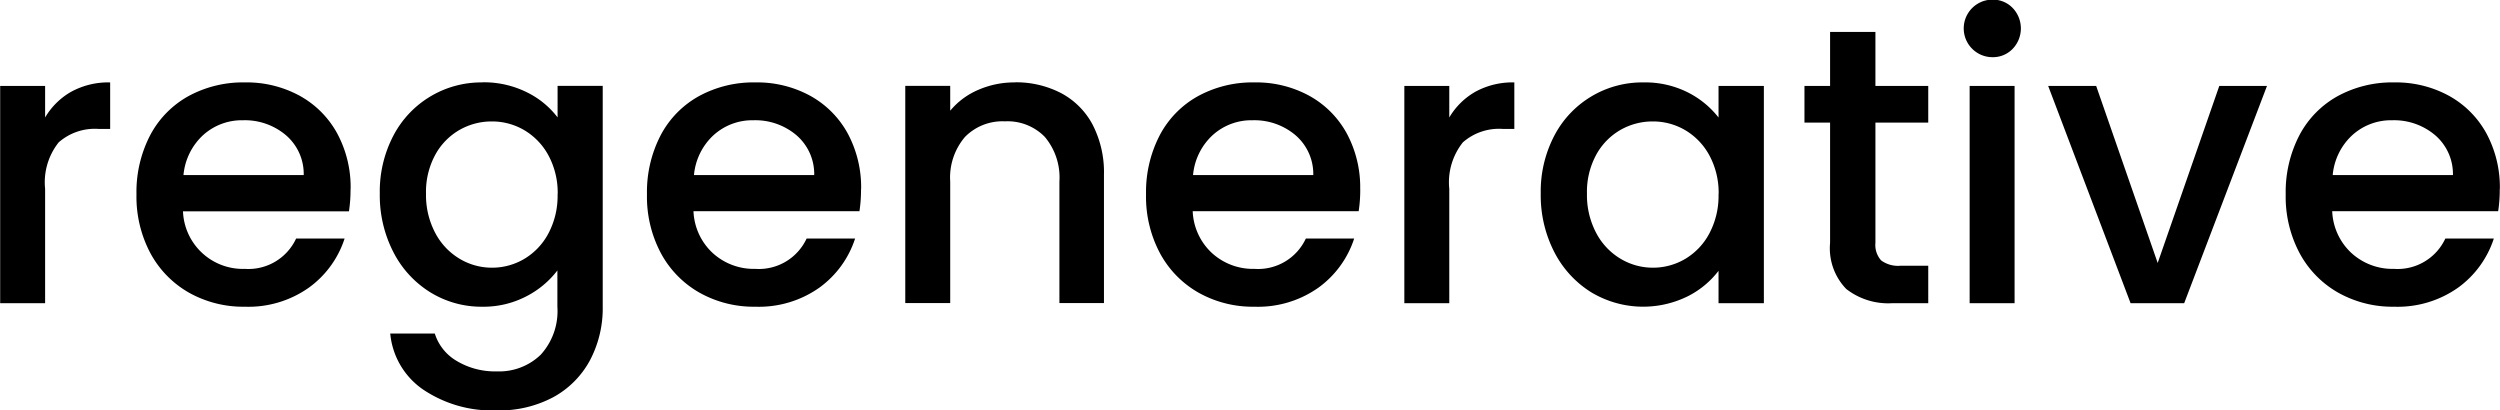 <svg xmlns="http://www.w3.org/2000/svg" width="101.469" height="16.656" viewBox="0 0 101.469 16.656">
  <defs>
    <style>
      .cls-1 {
        fill-rule: evenodd;
      }
    </style>
  </defs>
  <path id="regenerative" class="cls-1" d="M138.8,308.113v-1.28h-1.824v8.816H138.8v-4.64a2.6,2.6,0,0,1,.552-1.888,2.221,2.221,0,0,1,1.624-.544h0.464v-1.888a3.144,3.144,0,0,0-1.576.376,2.874,2.874,0,0,0-1.064,1.048h0Zm12.4,2.912a4.6,4.6,0,0,0-.544-2.264,3.84,3.84,0,0,0-1.52-1.528,4.485,4.485,0,0,0-2.224-.544,4.623,4.623,0,0,0-2.3.56,3.884,3.884,0,0,0-1.552,1.592,5,5,0,0,0-.552,2.392,4.887,4.887,0,0,0,.568,2.392,4.05,4.05,0,0,0,1.568,1.6,4.5,4.5,0,0,0,2.264.568,4.249,4.249,0,0,0,2.6-.776,3.963,3.963,0,0,0,1.448-1.992h-1.968a2.134,2.134,0,0,1-2.08,1.232,2.431,2.431,0,0,1-2.512-2.336h6.736a5.663,5.663,0,0,0,.064-0.9h0Zm-6.784-.576a2.51,2.51,0,0,1,.8-1.624,2.343,2.343,0,0,1,1.616-.6,2.574,2.574,0,0,1,1.744.608,2.071,2.071,0,0,1,.72,1.616h-4.88Zm12.128-3.76a4.022,4.022,0,0,0-3.608,2.16,4.881,4.881,0,0,0-.552,2.352,5.022,5.022,0,0,0,.552,2.376,4.115,4.115,0,0,0,1.5,1.632,3.949,3.949,0,0,0,2.1.584,3.761,3.761,0,0,0,1.8-.424,3.72,3.72,0,0,0,1.256-1.048v1.472a2.627,2.627,0,0,1-.68,1.952,2.428,2.428,0,0,1-1.784.672,3.013,3.013,0,0,1-1.624-.424,1.969,1.969,0,0,1-.888-1.112h-1.808a3.1,3.1,0,0,0,1.344,2.28,5.016,5.016,0,0,0,2.976.84,4.653,4.653,0,0,0,2.312-.544,3.706,3.706,0,0,0,1.48-1.5,4.511,4.511,0,0,0,.512-2.168v-8.96H159.6v1.28a3.494,3.494,0,0,0-1.24-1.016,3.908,3.908,0,0,0-1.816-.408h0Zm3.056,4.544a3.233,3.233,0,0,1-.376,1.592,2.635,2.635,0,0,1-.984,1.032,2.571,2.571,0,0,1-1.312.352,2.544,2.544,0,0,1-1.3-.36,2.651,2.651,0,0,1-.992-1.048,3.281,3.281,0,0,1-.376-1.6,3.144,3.144,0,0,1,.376-1.576,2.594,2.594,0,0,1,.984-1.008,2.624,2.624,0,0,1,1.312-.344,2.571,2.571,0,0,1,1.312.352,2.646,2.646,0,0,1,.984,1.024,3.189,3.189,0,0,1,.376,1.584h0Zm12.32-.208a4.61,4.61,0,0,0-.544-2.264,3.852,3.852,0,0,0-1.52-1.528,4.487,4.487,0,0,0-2.224-.544,4.621,4.621,0,0,0-2.3.56,3.878,3.878,0,0,0-1.552,1.592,5,5,0,0,0-.552,2.392,4.876,4.876,0,0,0,.568,2.392,4.037,4.037,0,0,0,1.568,1.6,4.5,4.5,0,0,0,2.264.568,4.253,4.253,0,0,0,2.6-.776,3.974,3.974,0,0,0,1.448-1.992h-1.968a2.136,2.136,0,0,1-2.08,1.232,2.472,2.472,0,0,1-1.728-.64,2.443,2.443,0,0,1-.784-1.7h6.736a5.784,5.784,0,0,0,.064-0.9h0Zm-6.784-.576a2.505,2.505,0,0,1,.8-1.624,2.341,2.341,0,0,1,1.616-.6,2.578,2.578,0,0,1,1.744.608,2.077,2.077,0,0,1,.72,1.616h-4.88Zm13.024-3.76a3.65,3.65,0,0,0-1.48.3,3.014,3.014,0,0,0-1.144.848v-1.008h-1.824v8.816h1.824v-4.928a2.537,2.537,0,0,1,.6-1.816,2.134,2.134,0,0,1,1.624-.632,2.11,2.11,0,0,1,1.616.632,2.562,2.562,0,0,1,.592,1.816v4.928h1.808v-5.2a4.213,4.213,0,0,0-.464-2.048,3.08,3.08,0,0,0-1.288-1.28,3.956,3.956,0,0,0-1.864-.432h0Zm14.016,4.336a4.61,4.61,0,0,0-.544-2.264,3.852,3.852,0,0,0-1.52-1.528,4.487,4.487,0,0,0-2.224-.544,4.621,4.621,0,0,0-2.3.56,3.878,3.878,0,0,0-1.552,1.592,5,5,0,0,0-.552,2.392,4.876,4.876,0,0,0,.568,2.392,4.037,4.037,0,0,0,1.568,1.6,4.5,4.5,0,0,0,2.264.568,4.253,4.253,0,0,0,2.6-.776,3.974,3.974,0,0,0,1.448-1.992H189.97a2.136,2.136,0,0,1-2.08,1.232,2.472,2.472,0,0,1-1.728-.64,2.443,2.443,0,0,1-.784-1.7h6.736a5.784,5.784,0,0,0,.064-0.9h0Zm-6.784-.576a2.505,2.505,0,0,1,.8-1.624,2.341,2.341,0,0,1,1.616-.6,2.578,2.578,0,0,1,1.744.608,2.077,2.077,0,0,1,.72,1.616h-4.88Zm10.4-2.336v-1.28h-1.824v8.816h1.824v-4.64a2.6,2.6,0,0,1,.552-1.888,2.221,2.221,0,0,1,1.624-.544h0.464v-1.888a3.144,3.144,0,0,0-1.576.376,2.874,2.874,0,0,0-1.064,1.048h0Zm3.712,3.088a5.022,5.022,0,0,0,.552,2.376,4.14,4.14,0,0,0,1.5,1.632,4.091,4.091,0,0,0,3.9.168,3.619,3.619,0,0,0,1.264-1.04v1.312h1.84v-8.816h-1.84v1.28a3.689,3.689,0,0,0-1.24-1.016,3.849,3.849,0,0,0-1.816-.408,4.022,4.022,0,0,0-3.608,2.16,4.881,4.881,0,0,0-.552,2.352h0Zm7.216,0.032a3.233,3.233,0,0,1-.376,1.592,2.635,2.635,0,0,1-.984,1.032,2.571,2.571,0,0,1-1.312.352,2.544,2.544,0,0,1-1.3-.36,2.651,2.651,0,0,1-.992-1.048,3.281,3.281,0,0,1-.376-1.6,3.144,3.144,0,0,1,.376-1.576,2.594,2.594,0,0,1,.984-1.008,2.624,2.624,0,0,1,1.312-.344,2.571,2.571,0,0,1,1.312.352,2.646,2.646,0,0,1,.984,1.024,3.189,3.189,0,0,1,.376,1.584h0Zm8.512-2.912v-1.488h-2.144v-2.192h-1.84v2.192h-1.04v1.488h1.04v4.88a2.375,2.375,0,0,0,.656,1.872,2.776,2.776,0,0,0,1.888.576h1.44v-1.52h-1.12a1.155,1.155,0,0,1-.792-0.216,0.935,0.935,0,0,1-.232-0.712v-4.88h2.144Zm2.608-2.656a1.111,1.111,0,0,0,.816-0.336,1.2,1.2,0,0,0,0-1.664,1.111,1.111,0,0,0-.816-0.336,1.168,1.168,0,1,0,0,2.336h0Zm-0.928,1.168v8.816h1.824v-8.816h-1.824Zm5.136,0H220.1l3.344,8.816h2.176l3.36-8.816h-1.936l-2.5,7.184Zm16.384,4.192a4.61,4.61,0,0,0-.544-2.264,3.852,3.852,0,0,0-1.52-1.528,4.487,4.487,0,0,0-2.224-.544,4.621,4.621,0,0,0-2.3.56,3.878,3.878,0,0,0-1.552,1.592,5,5,0,0,0-.552,2.392,4.876,4.876,0,0,0,.568,2.392,4.037,4.037,0,0,0,1.568,1.6,4.5,4.5,0,0,0,2.264.568,4.253,4.253,0,0,0,2.6-.776,3.974,3.974,0,0,0,1.448-1.992h-1.968a2.136,2.136,0,0,1-2.08,1.232,2.472,2.472,0,0,1-1.728-.64,2.443,2.443,0,0,1-.784-1.7h6.736a5.784,5.784,0,0,0,.064-0.9h0Zm-6.784-.576a2.505,2.505,0,0,1,.8-1.624,2.341,2.341,0,0,1,1.616-.6,2.578,2.578,0,0,1,1.744.608,2.077,2.077,0,0,1,.72,1.616h-4.88Z" transform="translate(-136.969 -303.344)"/>
</svg>
